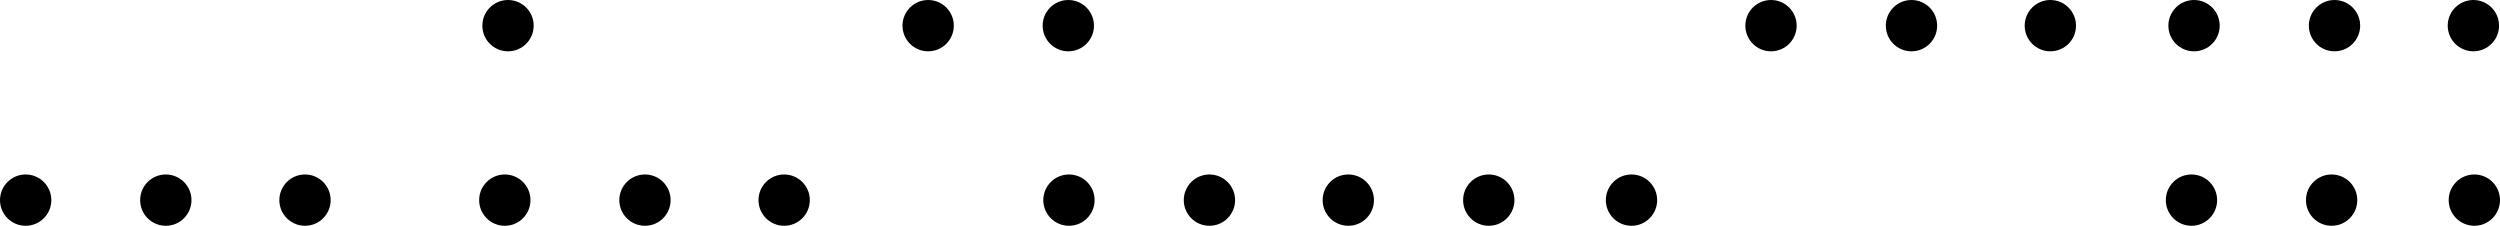 <svg xmlns="http://www.w3.org/2000/svg"  width="779.5" height="70.4" viewBox="0 0 779.5 70.4" ><circle cx="771.5" cy="62.4" r="8"/><circle cx="727" cy="62.4" r="8"/><circle cx="508.7" cy="62.4" r="8"/><circle cx="683.3" cy="62.4" r="8"/><circle cx="464.2" cy="62.4" r="8"/><circle cx="420.4" cy="62.4" r="8"/><circle cx="377.1" cy="62.4" r="8"/><circle cx="333.3" cy="62.4" r="8"/><circle cx="244.5" cy="62.4" r="8"/><circle cx="201.1" cy="62.4" r="8"/><circle cx="157.4" cy="62.4" r="8"/><circle cx="95.1" cy="62.4" r="8"/><circle cx="51.7" cy="62.4" r="8"/><circle cx="8" cy="62.4" r="8"/><circle cx="771.2" cy="8" r="8"/><circle cx="727.9" cy="8" r="8"/><circle cx="684.1" cy="8" r="8"/><circle cx="639.3" cy="8" r="8"/><circle cx="596" cy="8" r="8"/><circle cx="552.2" cy="8" r="8"/><circle cx="333.1" cy="8" r="8"/><circle cx="289.4" cy="8" r="8"/><circle cx="158.4" cy="8" r="8"/></svg>